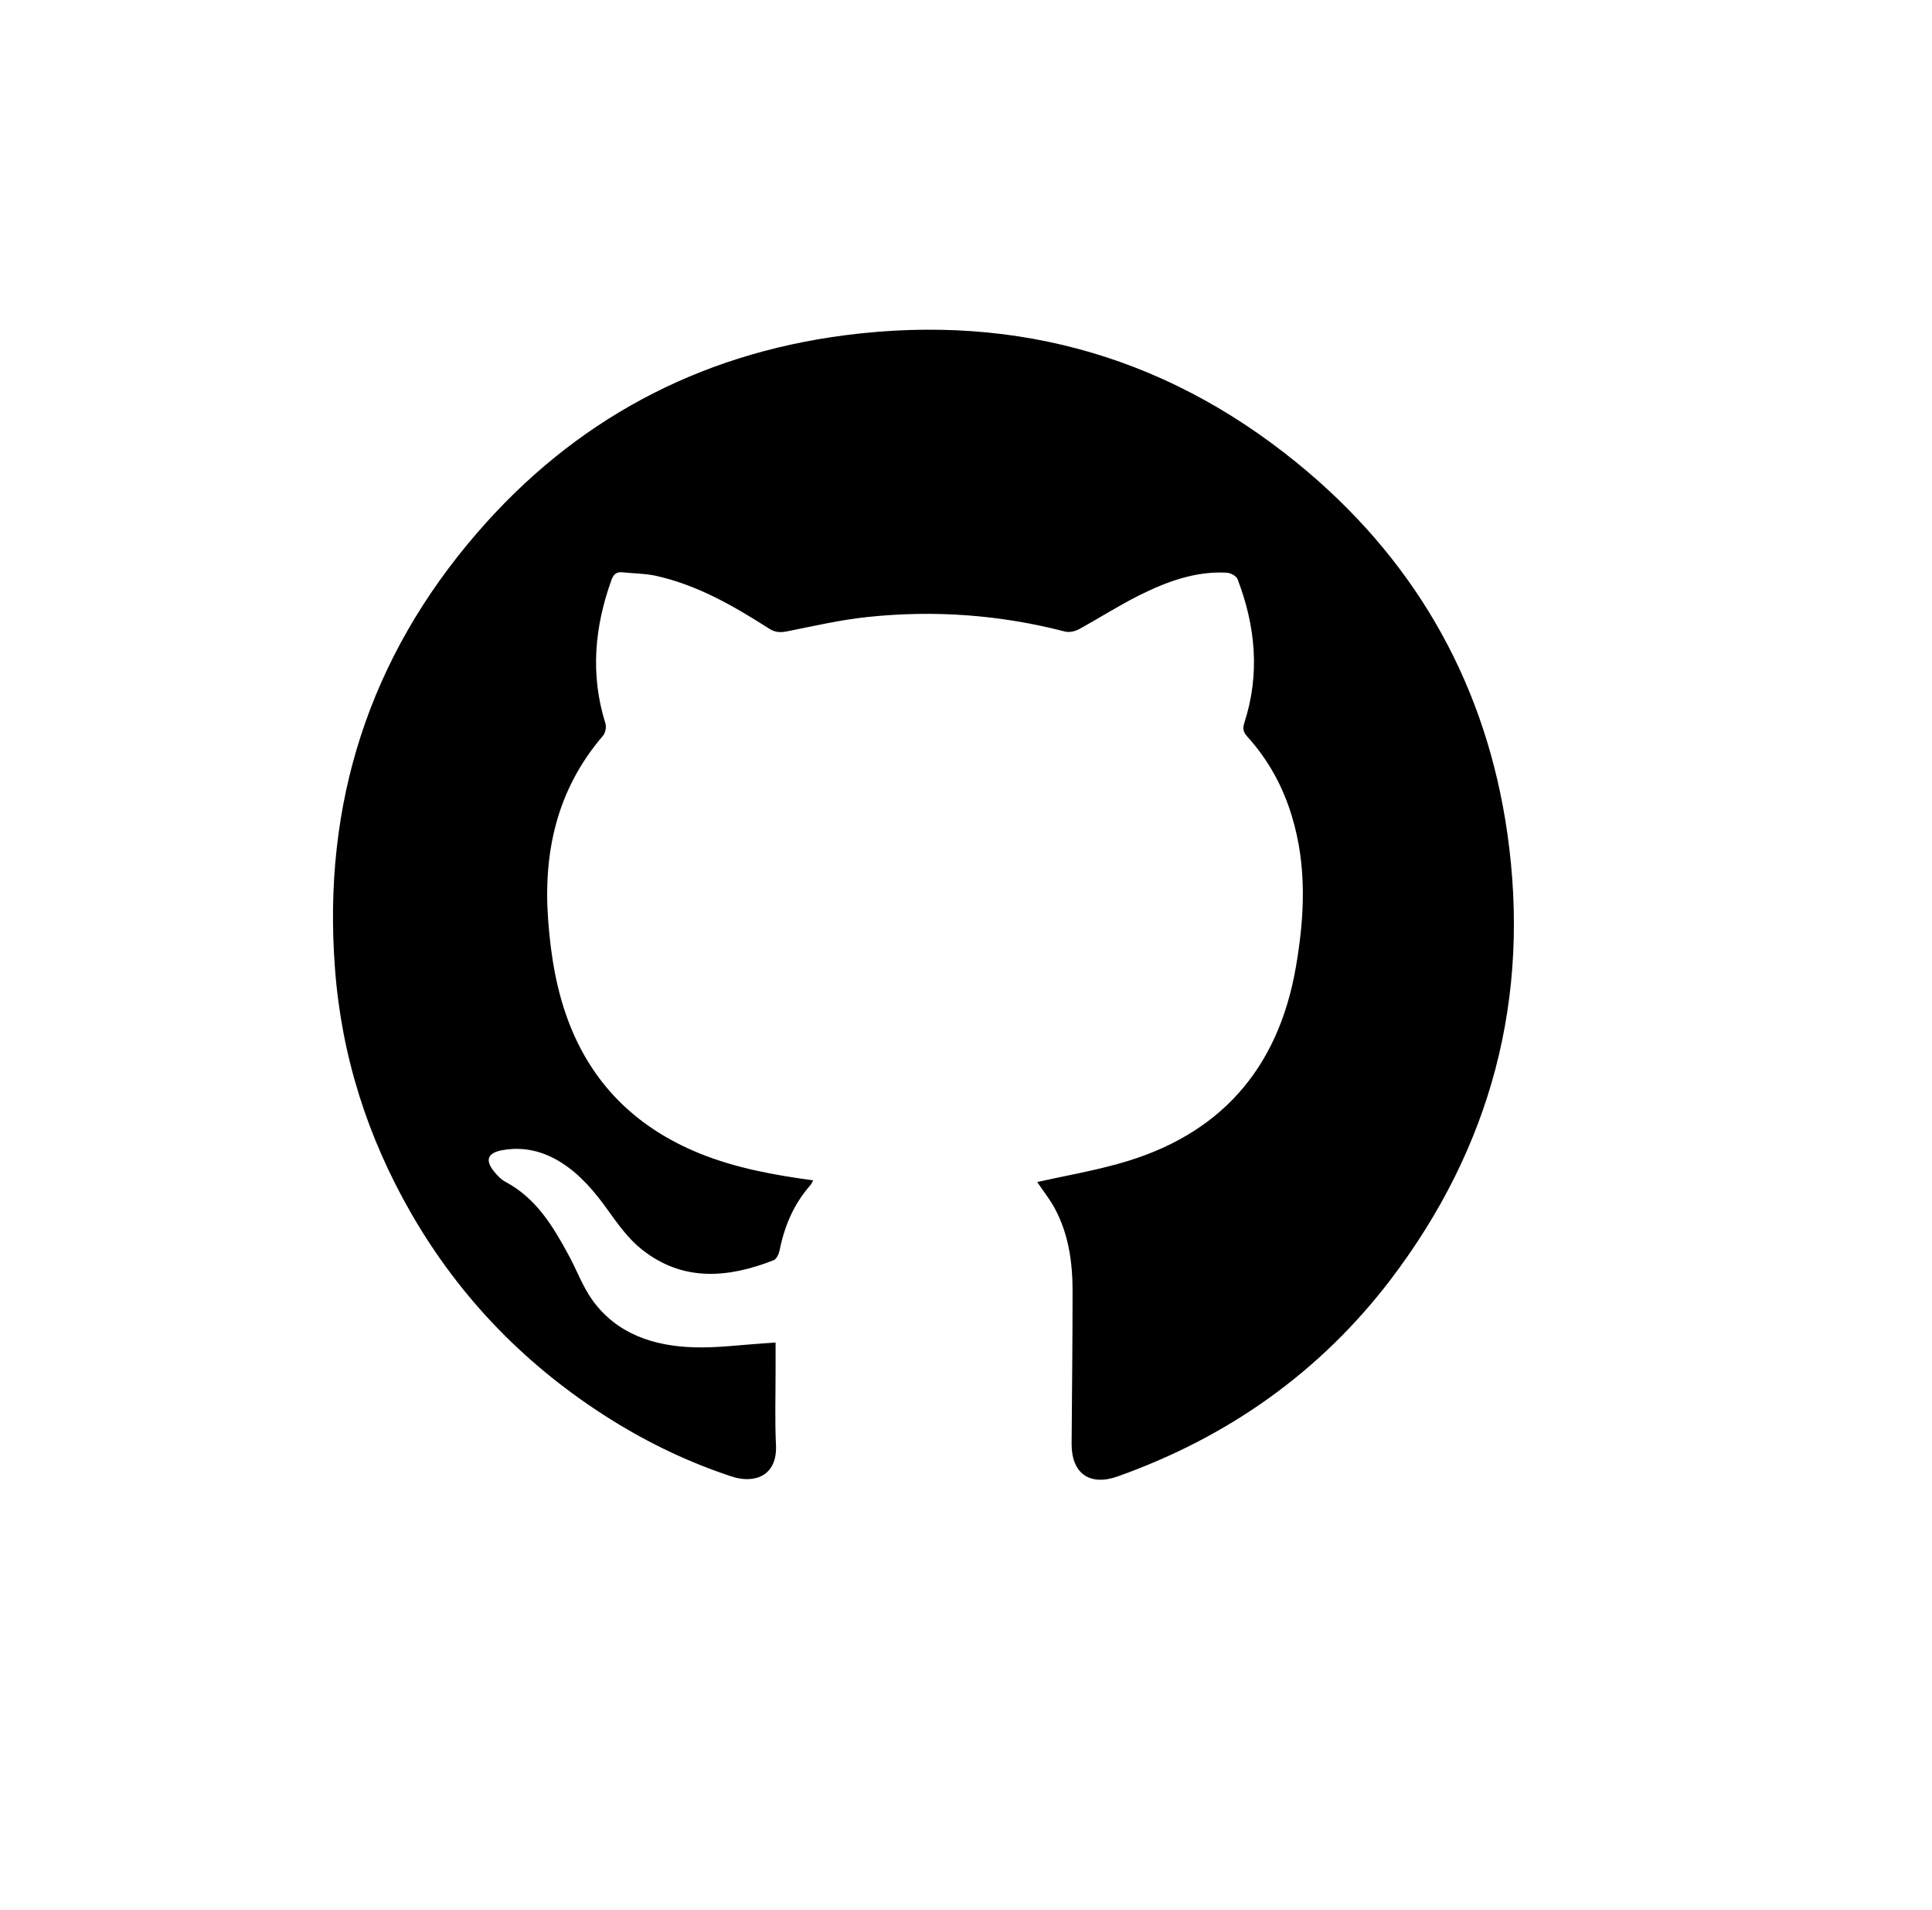 <svg xmlns="http://www.w3.org/2000/svg" id="Layer_1" data-name="Layer 1" viewBox="0 0 101.16 100"><path d="M54.3,61.88c1.42-.32,2.88-.57,4.3-.97,5.25-1.46,8.32-4.92,9.25-10.27.46-2.65.59-5.3-.21-7.92-.47-1.56-1.24-2.96-2.34-4.17-.21-.23-.24-.43-.14-.73.82-2.54.58-5.05-.36-7.5-.06-.17-.37-.33-.57-.34-1.64-.09-3.14.47-4.57,1.18-1.08.54-2.09,1.19-3.15,1.77-.21.12-.52.19-.75.13-3.4-.88-6.85-1.13-10.34-.76-1.41.15-2.81.47-4.2.75-.37.07-.64.06-.96-.15-1.85-1.18-3.75-2.28-5.93-2.76-.57-.12-1.16-.12-1.74-.18-.3-.03-.46.09-.57.39-.89,2.47-1.12,4.97-.32,7.52.06.19,0,.51-.14.66-2.38,2.78-3.12,6.04-2.86,9.61.14,1.92.45,3.81,1.17,5.6,1.29,3.19,3.59,5.35,6.76,6.64,1.9.77,3.89,1.13,5.95,1.41-.07.12-.11.22-.18.29-.85.98-1.33,2.12-1.58,3.38-.04.19-.16.45-.31.51-2.39.94-4.76,1.14-6.9-.56-.7-.55-1.25-1.32-1.78-2.06-.69-.96-1.43-1.85-2.44-2.49-.95-.6-1.97-.85-3.09-.65-.77.14-.92.52-.42,1.13.17.21.37.42.61.54,1.58.85,2.46,2.3,3.27,3.8.44.8.75,1.68,1.28,2.41,1.29,1.76,3.2,2.37,5.28,2.44,1.23.04,2.48-.13,3.71-.21.16-.01.33-.02.58-.04,0,.51,0,.99,0,1.48,0,1.3-.04,2.6.02,3.89.08,1.59-1.1,2.05-2.33,1.64-2.21-.73-4.31-1.73-6.28-2.96-4.39-2.74-7.92-6.34-10.5-10.83-2.28-3.97-3.64-8.23-3.98-12.8-.66-8.62,1.79-16.27,7.44-22.8,5.07-5.87,11.54-9.35,19.26-10.35,9.13-1.18,17.27,1.23,24.27,7.18,5.81,4.95,9.32,11.29,10.41,18.86,1.24,8.63-.83,16.46-6.11,23.4-3.71,4.86-8.53,8.25-14.29,10.3-1.47.52-2.42-.16-2.41-1.72.02-2.67.05-5.34.05-8,0-1.5-.21-2.96-.92-4.29-.27-.51-.64-.96-.95-1.43Z"></path></svg>